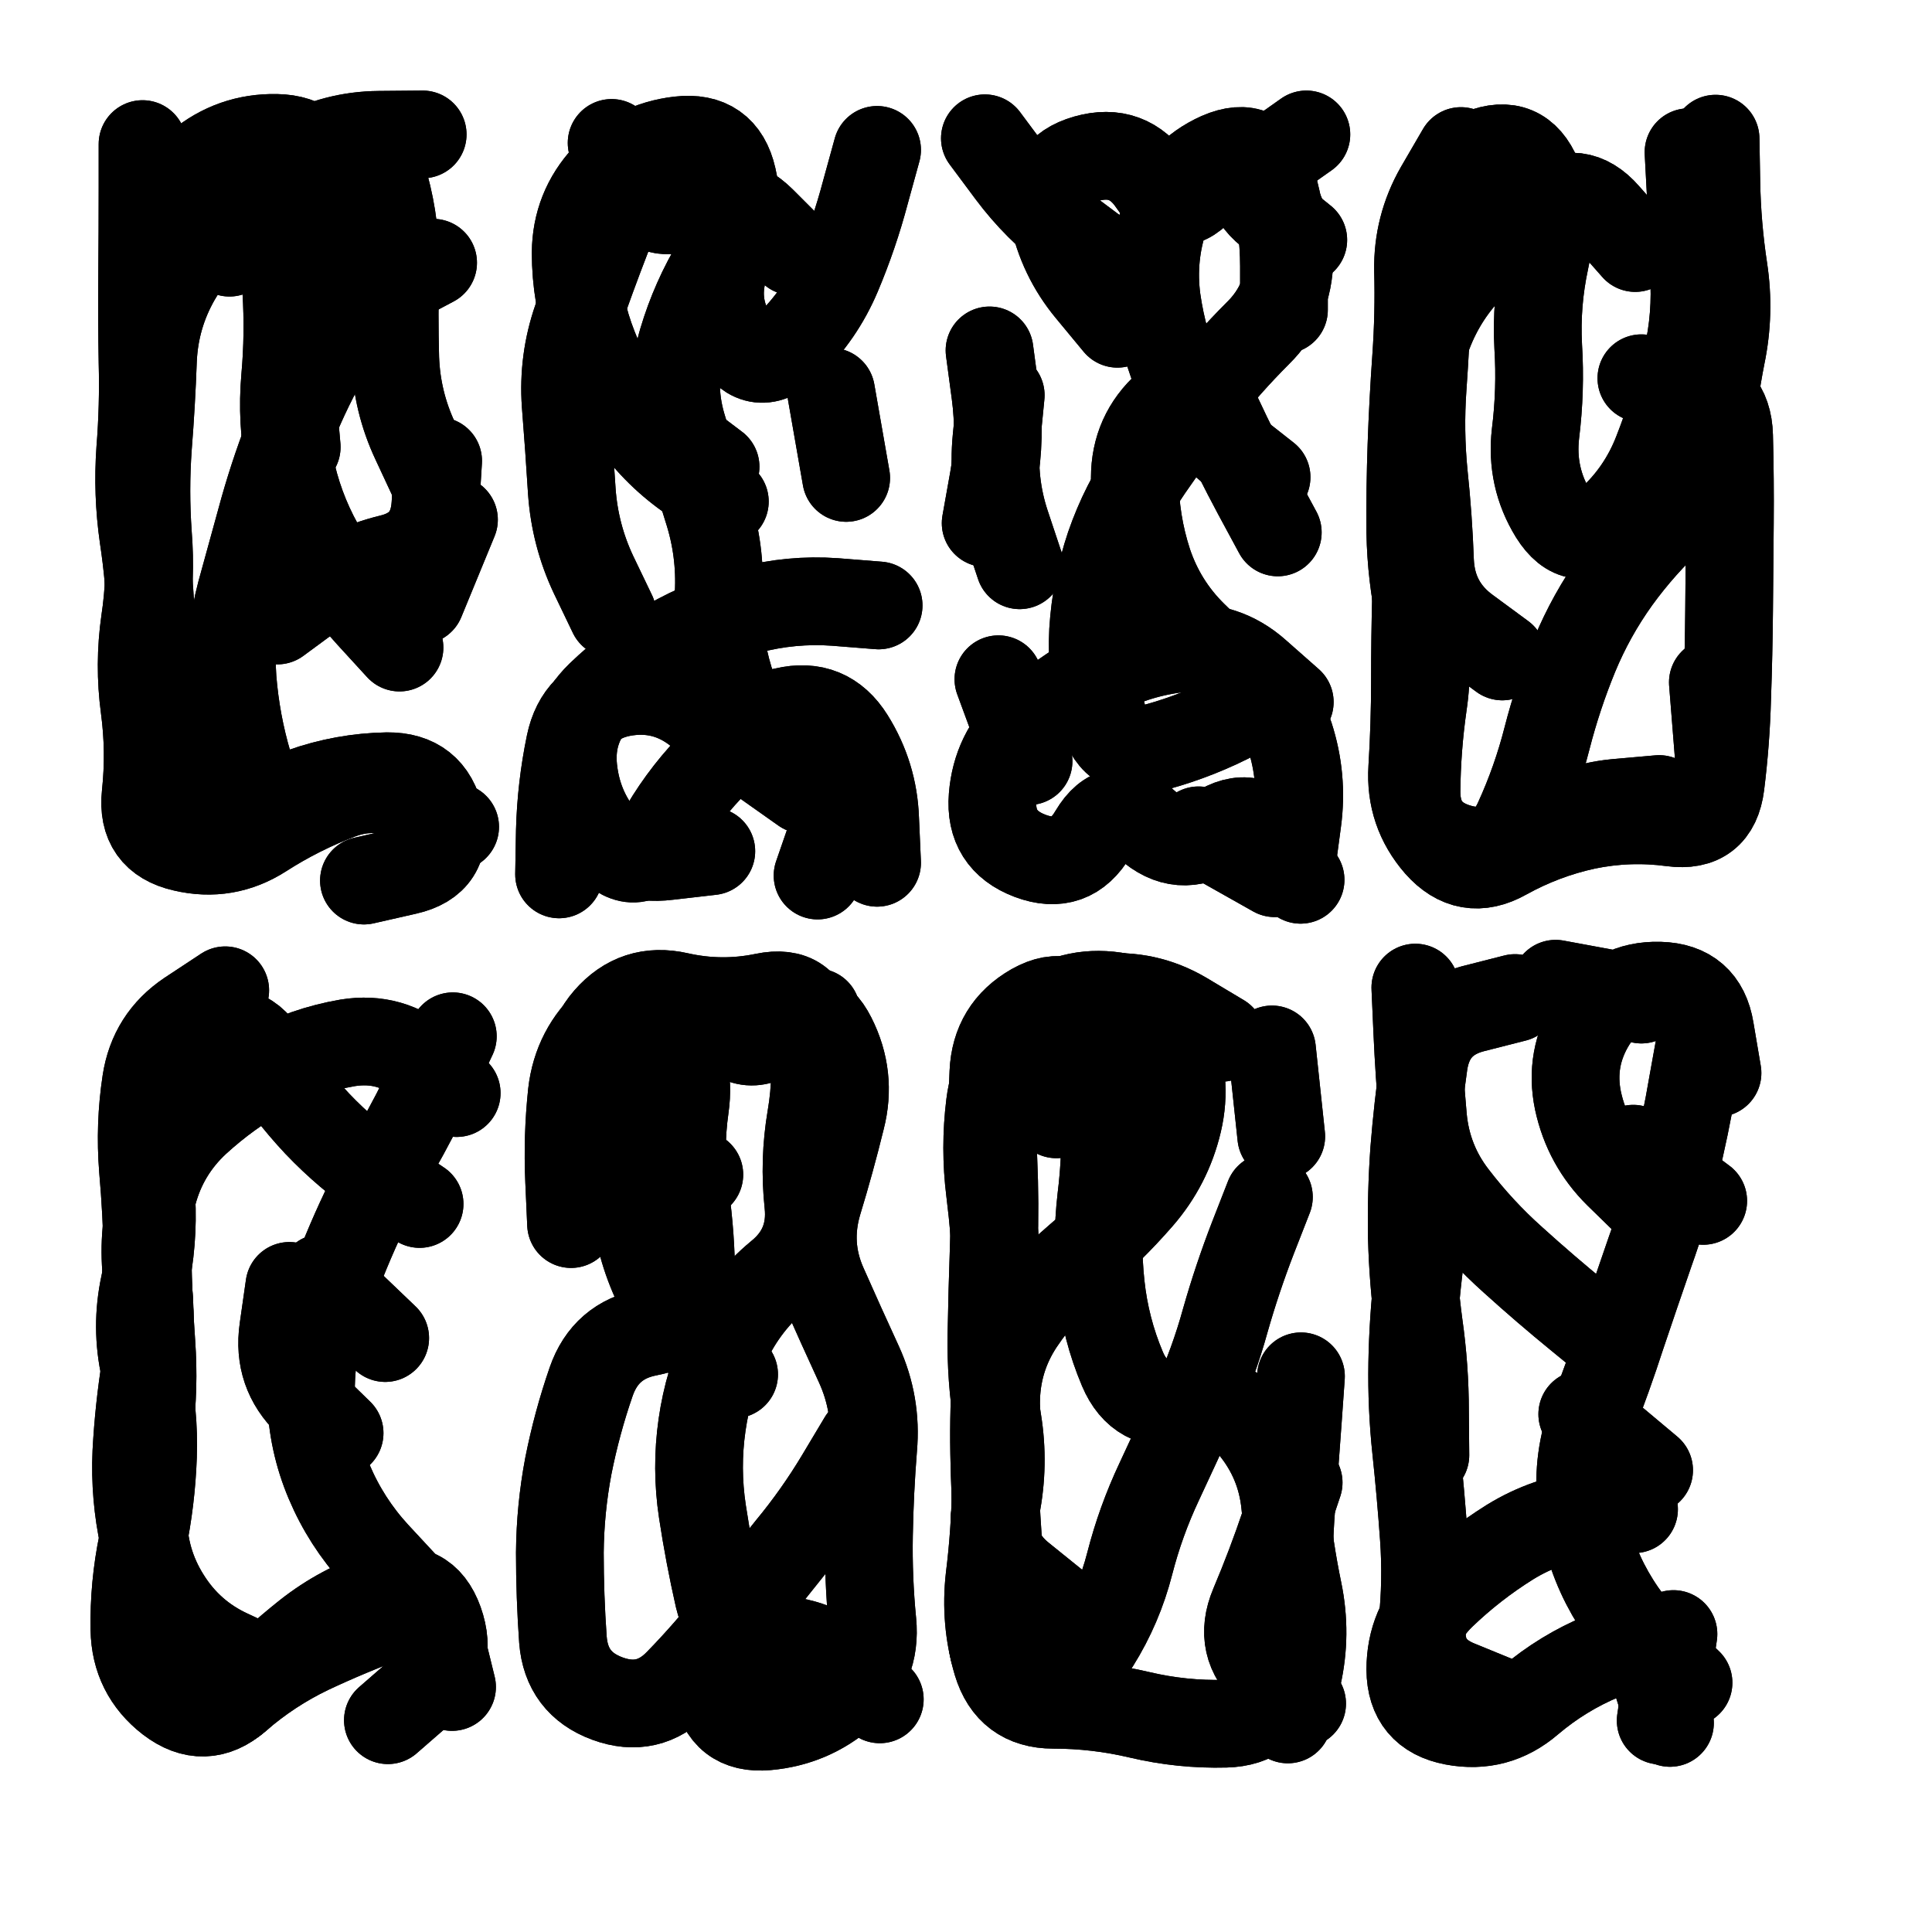 <svg xmlns="http://www.w3.org/2000/svg" viewBox="0 0 5000 5000"><title>Infinite Scribble #2956</title><defs><filter id="piece_2956_1_1_filter" x="-100" y="-100" width="5200" height="5200" filterUnits="userSpaceOnUse"><feTurbulence result="lineShape_distorted_turbulence" type="turbulence" baseFrequency="13215e-6" numOctaves="3"/><feGaussianBlur in="lineShape_distorted_turbulence" result="lineShape_distorted_turbulence_smoothed" stdDeviation="27240e-3"/><feDisplacementMap in="SourceGraphic" in2="lineShape_distorted_turbulence_smoothed" result="lineShape_distorted_results_shifted" scale="27240e-2" xChannelSelector="R" yChannelSelector="G"/><feOffset in="lineShape_distorted_results_shifted" result="lineShape_distorted" dx="-6810e-2" dy="-6810e-2"/><feGaussianBlur in="lineShape_distorted" result="lineShape_1" stdDeviation="11350e-3"/><feColorMatrix in="lineShape_1" result="lineShape" type="matrix" values="1 0 0 0 0  0 1 0 0 0  0 0 1 0 0  0 0 0 13620e-3 -6810e-3"/><feGaussianBlur in="lineShape" result="shrank_blurred" stdDeviation="12566e-3"/><feColorMatrix in="shrank_blurred" result="shrank" type="matrix" values="1 0 0 0 0 0 1 0 0 0 0 0 1 0 0 0 0 0 10944e-3 -7052e-3"/><feColorMatrix in="lineShape" result="border_filled" type="matrix" values="0.6 0 0 0 -0.4  0 0.6 0 0 -0.4  0 0 0.6 0 -0.4  0 0 0 1 0"/><feComposite in="border_filled" in2="shrank" result="border" operator="out"/><feColorMatrix in="lineShape" result="whitea_0" type="matrix" values="1.5 0 0 0 0.07  0 1.5 0 0 0.07  0 0 1.5 0 0.07  0 0 0 1 0"/><feOffset in="whitea_0" result="whitea_1" dx="-34050e-3" dy="-45400e-3"/><feComposite in="whitea_1" in2="lineShape" result="whitea_cropped1" operator="out"/><feOffset in="whitea_cropped1" result="whitea" dx="34050e-3" dy="45400e-3"/><feColorMatrix in="lineShape" result="whiteb_0" type="matrix" values="2 0 0 0 0.15  0 2 0 0 0.15  0 0 2 0 0.15  0 0 0 1 0"/><feOffset in="whiteb_0" result="whiteb_1" dx="-22700e-3" dy="-22700e-3"/><feComposite in="whiteb_1" in2="lineShape" result="whiteb_cropped1" operator="out"/><feOffset in="whiteb_cropped1" result="whiteb" dx="22700e-3" dy="22700e-3"/><feColorMatrix in="lineShape" result="blacka_0" type="matrix" values="0.6 0 0 0 -0.1  0 0.6 0 0 -0.1  0 0 0.6 0 -0.1  0 0 0 1 0"/><feOffset in="blacka_0" result="blacka_1" dx="34050e-3" dy="45400e-3"/><feComposite in="blacka_1" in2="lineShape" result="blacka_cropped1" operator="out"/><feOffset in="blacka_cropped1" result="blacka" dx="-34050e-3" dy="-45400e-3"/><feMerge result="combined_linestyle"><feMergeNode in="whitea"/><feMergeNode in="blacka"/><feMergeNode in="whiteb"/></feMerge><feGaussianBlur in="combined_linestyle" result="combined_linestyle_blurred" stdDeviation="28375e-3"/><feColorMatrix in="combined_linestyle_blurred" result="combined_linestyle_opaque" type="matrix" values="1 0 0 0 0  0 1 0 0 0  0 0 1 0 0  0 0 0 2.5 0"/><feComposite in="combined_linestyle_opaque" in2="lineShape" result="shapes_linestyle" operator="over"/><feComposite in="shapes_linestyle" in2="shrank" result="shapes_linestyle_cropped" operator="in"/><feComposite in="border" in2="shapes_linestyle_cropped" result="shapes" operator="over"/><feTurbulence result="shapes_finished_turbulence" type="turbulence" baseFrequency="110132e-6" numOctaves="3"/><feGaussianBlur in="shapes_finished_turbulence" result="shapes_finished_turbulence_smoothed" stdDeviation="0"/><feDisplacementMap in="shapes" in2="shapes_finished_turbulence_smoothed" result="shapes_finished_results_shifted" scale="6810e-2" xChannelSelector="R" yChannelSelector="G"/><feOffset in="shapes_finished_results_shifted" result="shapes_finished" dx="-1702e-2" dy="-1702e-2"/></filter><filter id="piece_2956_1_1_shadow" x="-100" y="-100" width="5200" height="5200" filterUnits="userSpaceOnUse"><feColorMatrix in="SourceGraphic" result="result_blackened" type="matrix" values="0 0 0 0 0  0 0 0 0 0  0 0 0 0 0  0 0 0 0.8 0"/><feGaussianBlur in="result_blackened" result="result_blurred" stdDeviation="68100e-3"/><feComposite in="SourceGraphic" in2="result_blurred" result="result" operator="over"/></filter><filter id="piece_2956_1_1_overall" x="-100" y="-100" width="5200" height="5200" filterUnits="userSpaceOnUse"><feTurbulence result="background_texture_bumps" type="fractalNoise" baseFrequency="46e-3" numOctaves="3"/><feDiffuseLighting in="background_texture_bumps" result="background_texture" surfaceScale="1" diffuseConstant="2" lighting-color="#555"><feDistantLight azimuth="225" elevation="20"/></feDiffuseLighting><feMorphology in="SourceGraphic" result="background_glow_1_thicken" operator="dilate" radius="31950e-3"/><feColorMatrix in="background_glow_1_thicken" result="background_glow_1_thicken_colored" type="matrix" values="0 0 0 0 0  0 0 0 0 0  0 0 0 0 0  0 0 0 1 0"/><feGaussianBlur in="background_glow_1_thicken_colored" result="background_glow_1" stdDeviation="85200e-3"/><feMorphology in="SourceGraphic" result="background_glow_2_thicken" operator="dilate" radius="0"/><feColorMatrix in="background_glow_2_thicken" result="background_glow_2_thicken_colored" type="matrix" values="0 0 0 0 0  0 0 0 0 0  0 0 0 0 0  0 0 0 0 0"/><feGaussianBlur in="background_glow_2_thicken_colored" result="background_glow_2" stdDeviation="0"/><feComposite in="background_glow_1" in2="background_glow_2" result="background_glow" operator="out"/><feBlend in="background_glow" in2="background_texture" result="background_merged" mode="normal"/><feColorMatrix in="background_merged" result="background" type="matrix" values="0.2 0 0 0 0  0 0.2 0 0 0  0 0 0.2 0 0  0 0 0 1 0"/></filter><clipPath id="piece_2956_1_1_clip"><rect x="0" y="0" width="5000" height="5000"/></clipPath><g id="layer_3" filter="url(#piece_2956_1_1_filter)" stroke-width="227" stroke-linecap="round" fill="none"><path d="M 1179 433 Q 1179 433 1066 434 Q 953 435 854 489 Q 755 544 677 625 Q 599 707 542 805 Q 486 903 481 1016 Q 477 1129 468 1242 Q 460 1355 468 1468 Q 477 1581 460 1693 Q 444 1805 459 1917 Q 474 2029 462 2141 Q 450 2254 560 2279 Q 670 2305 765 2244 Q 860 2183 966 2143 Q 1072 2104 1167 2164 L 1263 2225 M 853 1242 Q 853 1242 843 1129 Q 833 1016 920 944 Q 1007 872 1106 818 L 1206 765 M 1219 1278 Q 1219 1278 1212 1391 Q 1205 1504 1095 1530 Q 985 1557 894 1624 L 803 1691" stroke="hsl(268,100%,60%)"/><path d="M 2137 736 Q 2137 736 2057 656 Q 1977 577 1871 618 Q 1766 659 1717 557 L 1668 455 M 1937 1293 Q 1937 1293 1847 1225 Q 1757 1157 1679 1075 L 1601 994 M 2359 1652 Q 2359 1652 2246 1643 Q 2133 1635 2023 1664 Q 1914 1693 1816 1749 Q 1719 1806 1638 1884 Q 1557 1963 1569 2075 Q 1581 2188 1658 2270 Q 1736 2352 1790 2253 Q 1844 2154 1922 2072 Q 2000 1991 2107 1955 Q 2214 1919 2244 2028 Q 2275 2137 2238 2244 L 2201 2351 M 2275 1322 L 2236 1099" stroke="hsl(246,100%,60%)"/><path d="M 2950 759 Q 2950 759 2859 691 Q 2769 624 2701 533 L 2634 443 M 3458 706 Q 3458 706 3370 635 Q 3282 564 3374 498 L 3466 433 M 3254 1807 Q 3254 1807 3173 1728 Q 3093 1649 3057 1542 Q 3022 1435 3022 1322 Q 3022 1209 3106 1134 Q 3190 1059 3237 1161 Q 3285 1264 3338 1363 L 3392 1463 M 2724 1548 Q 2724 1548 2688 1440 Q 2653 1333 2664 1220 L 2675 1108 M 2747 2055 L 2669 1843 M 3384 2345 L 3187 2234" stroke="hsl(219,100%,57%)"/><path d="M 3866 476 Q 3866 476 3809 574 Q 3753 672 3755 785 Q 3758 898 3750 1011 Q 3742 1124 3738 1237 Q 3734 1350 3735 1463 Q 3737 1576 3761 1686 Q 3785 1797 3768 1909 Q 3752 2021 3751 2134 Q 3751 2247 3859 2279 Q 3968 2311 4014 2208 Q 4061 2105 4089 1995 Q 4117 1886 4160 1781 Q 4203 1677 4269 1585 Q 4335 1494 4418 1418 Q 4502 1342 4510 1229 Q 4518 1116 4540 1005 Q 4563 894 4546 782 Q 4529 670 4527 557 L 4525 444 M 4536 2077 L 4518 1851" stroke="hsl(189,100%,51%)"/><path d="M 1171 3201 Q 1171 3201 1077 3138 Q 984 3075 906 2993 Q 829 2911 769 2815 Q 709 2719 618 2786 Q 528 2854 499 2963 Q 471 3073 477 3186 Q 483 3299 459 3409 Q 435 3520 460 3630 Q 485 3741 481 3854 Q 477 3967 454 4078 Q 431 4189 433 4302 Q 435 4415 524 4484 Q 614 4553 699 4479 Q 784 4405 886 4356 Q 988 4308 1094 4269 Q 1201 4231 1228 4341 L 1255 4451 M 964 3794 Q 964 3794 883 3715 Q 802 3637 818 3525 L 834 3413" stroke="hsl(300,100%,55%)"/><path d="M 1563 3253 Q 1563 3253 1558 3140 Q 1553 3027 1565 2914 Q 1578 2802 1662 2727 Q 1746 2652 1810 2745 Q 1874 2838 1858 2950 Q 1842 3062 1858 3174 Q 1874 3286 1874 3399 Q 1874 3512 1763 3533 Q 1652 3554 1615 3661 Q 1578 3768 1556 3879 Q 1535 3990 1534 4103 Q 1534 4216 1542 4329 Q 1551 4442 1657 4481 Q 1763 4520 1841 4439 Q 1920 4358 1989 4269 Q 2058 4180 2129 4092 Q 2201 4005 2259 3908 L 2317 3811 M 2254 2924 L 2198 2705" stroke="hsl(271,100%,55%)"/><path d="M 3246 2771 Q 3246 2771 3149 2713 Q 3052 2656 2939 2667 Q 2827 2678 2744 2754 Q 2661 2831 2647 2943 Q 2633 3056 2647 3168 Q 2661 3280 2666 3393 Q 2672 3506 2664 3619 Q 2656 3732 2658 3845 Q 2660 3958 2668 4071 Q 2677 4184 2656 4295 Q 2636 4406 2748 4419 Q 2861 4433 2921 4337 Q 2981 4241 3009 4131 Q 3037 4022 3085 3920 Q 3133 3818 3179 3715 Q 3226 3612 3256 3503 Q 3287 3394 3328 3288 L 3369 3183 M 3455 4494 Q 3455 4494 3370 4419 Q 3286 4344 3330 4240 Q 3374 4136 3410 4029 L 3446 3922" stroke="hsl(248,100%,57%)"/><path d="M 4260 3565 Q 4260 3565 4172 3493 Q 4085 3422 4001 3346 Q 3917 3271 3848 3181 Q 3779 3092 3768 2979 Q 3758 2867 3753 2754 L 3748 2641 M 4314 3991 Q 4314 3991 4201 4004 Q 4089 4017 3993 4076 Q 3897 4136 3816 4214 Q 3735 4293 3735 4406 Q 3736 4519 3847 4540 Q 3958 4561 4044 4487 Q 4130 4414 4234 4371 Q 4339 4328 4373 4436 L 4407 4544 M 4333 2672 L 4111 2631 M 4493 3193 L 4312 3058" stroke="hsl(220,100%,55%)"/></g><g id="layer_2" filter="url(#piece_2956_1_1_filter)" stroke-width="227" stroke-linecap="round" fill="none"><path d="M 734 2138 Q 734 2138 634 2084 Q 535 2031 507 1921 Q 480 1812 476 1699 Q 473 1586 456 1474 Q 440 1362 448 1249 Q 457 1136 454 1023 Q 452 910 453 797 Q 454 684 454 571 L 454 458 M 1119 1761 Q 1119 1761 1043 1678 Q 967 1595 912 1496 Q 857 1397 835 1286 Q 813 1175 823 1062 Q 833 950 826 837 Q 820 724 824 611 Q 829 498 940 476 Q 1051 455 1081 564 Q 1111 673 1108 786 Q 1105 899 1108 1012 Q 1112 1125 1160 1227 L 1208 1330" stroke="hsl(305,100%,62%)"/><path d="M 1670 1674 Q 1670 1674 1621 1572 Q 1573 1470 1565 1357 Q 1558 1244 1549 1131 Q 1541 1018 1578 911 Q 1615 804 1656 698 Q 1698 593 1793 532 Q 1888 471 1944 569 Q 2001 667 1942 763 Q 1883 860 1851 968 Q 1819 1077 1850 1185 Q 1882 1294 1916 1402 Q 1951 1510 1945 1623 Q 1940 1736 1973 1844 Q 2006 1952 2116 1926 Q 2226 1900 2286 1996 Q 2346 2092 2350 2205 L 2355 2318 M 1926 2288 Q 1926 2288 1813 2301 Q 1701 2315 1625 2231 L 1549 2148" stroke="hsl(273,100%,64%)"/><path d="M 2977 923 Q 2977 923 2905 836 Q 2833 749 2810 638 Q 2787 527 2896 496 Q 3005 465 3068 559 Q 3131 653 3201 564 Q 3272 476 3348 559 Q 3424 642 3422 755 Q 3421 868 3341 947 Q 3261 1027 3191 1116 Q 3122 1205 3058 1298 Q 2994 1391 2957 1498 Q 2921 1605 2914 1718 Q 2908 1831 2939 1940 Q 2970 2049 3079 2018 Q 3188 1988 3288 1935 Q 3388 1883 3423 1990 Q 3458 2098 3443 2210 L 3428 2322" stroke="hsl(249,100%,66%)"/><path d="M 3973 1784 Q 3973 1784 3882 1717 Q 3791 1651 3786 1538 Q 3782 1425 3770 1312 Q 3759 1200 3767 1087 Q 3775 974 3779 861 Q 3784 748 3798 636 Q 3813 524 3917 481 Q 4022 439 4065 543 Q 4108 648 4084 758 Q 4060 869 4066 982 Q 4073 1095 4059 1207 Q 4046 1320 4105 1416 Q 4165 1512 4249 1436 Q 4333 1361 4374 1255 Q 4415 1150 4444 1040 Q 4474 931 4470 818 Q 4467 705 4461 592 L 4455 479 M 4379 2153 Q 4379 2153 4266 2163 Q 4154 2174 4061 2239 L 3969 2304" stroke="hsl(223,100%,65%)"/><path d="M 1134 4190 Q 1134 4190 1057 4107 Q 981 4024 937 3920 Q 893 3816 890 3703 Q 887 3590 922 3482 Q 958 3375 1004 3271 Q 1050 3168 1105 3069 Q 1161 2971 1209 2869 L 1257 2767 M 781 4412 Q 781 4412 678 4364 Q 576 4317 516 4221 Q 456 4126 456 4013 Q 457 3900 471 3787 Q 485 3675 477 3562 Q 469 3449 467 3336 Q 465 3223 455 3110 Q 446 2997 463 2885 Q 480 2773 574 2710 L 668 2648" stroke="hsl(0,100%,55%)"/><path d="M 1985 3642 Q 1985 3642 1902 3565 Q 1819 3489 1775 3385 Q 1731 3281 1727 3168 Q 1724 3055 1740 2943 Q 1757 2831 1820 2737 Q 1883 2644 1952 2733 Q 2022 2822 2105 2745 Q 2188 2669 2239 2770 Q 2290 2871 2262 2980 Q 2235 3090 2202 3198 Q 2170 3307 2215 3410 Q 2261 3514 2308 3616 Q 2355 3719 2345 3832 Q 2336 3945 2334 4058 Q 2332 4171 2343 4283 Q 2354 4396 2268 4469 Q 2183 4543 2070 4553 Q 1958 4563 1939 4451 Q 1920 4340 1985 4247 L 2050 4155" stroke="hsl(307,100%,59%)"/><path d="M 2819 2969 Q 2819 2969 2746 2883 Q 2673 2797 2758 2723 Q 2844 2650 2956 2661 Q 3069 2672 3114 2775 Q 3160 2879 3134 2989 Q 3108 3099 3034 3184 Q 2960 3269 2874 3342 Q 2788 3415 2725 3509 Q 2663 3603 2663 3716 Q 2664 3829 2662 3942 Q 2660 4055 2646 4167 Q 2633 4280 2665 4388 Q 2698 4497 2811 4497 Q 2924 4497 3034 4523 Q 3144 4549 3257 4546 Q 3370 4543 3399 4434 Q 3429 4325 3423 4212 Q 3418 4099 3427 3986 Q 3436 3873 3444 3760 L 3452 3647" stroke="hsl(276,100%,61%)"/><path d="M 4455 4440 Q 4455 4440 4373 4362 Q 4291 4285 4239 4184 Q 4188 4084 4177 3971 Q 4166 3859 4206 3753 Q 4247 3648 4282 3540 Q 4318 3433 4355 3326 Q 4393 3220 4420 3110 Q 4447 3000 4466 2888 L 4486 2777 M 3774 3851 Q 3774 3851 3773 3738 Q 3773 3625 3757 3513 Q 3742 3401 3739 3288 Q 3737 3175 3745 3062 Q 3754 2949 3770 2837 Q 3787 2725 3896 2696 L 4006 2668" stroke="hsl(252,100%,63%)"/></g><g id="layer_1" filter="url(#piece_2956_1_1_filter)" stroke-width="227" stroke-linecap="round" fill="none"><path d="M 679 739 Q 679 739 596 662 Q 514 585 600 512 Q 687 440 800 442 Q 913 444 935 555 Q 957 666 977 777 Q 998 889 940 986 Q 883 1083 841 1188 Q 799 1293 768 1402 Q 738 1511 708 1620 Q 679 1729 687 1842 Q 696 1955 728 2063 Q 761 2172 867 2134 Q 974 2096 1087 2094 Q 1200 2093 1224 2203 Q 1248 2314 1137 2339 L 1027 2364 M 1174 1639 L 1260 1430" stroke="hsl(1,100%,65%)"/><path d="M 1961 1383 Q 1961 1383 1868 1318 Q 1776 1253 1713 1159 Q 1650 1065 1612 958 Q 1575 852 1575 739 Q 1576 626 1653 543 Q 1731 461 1843 448 Q 1956 435 1981 545 Q 2006 656 1965 761 Q 1924 867 1985 962 Q 2046 1057 2127 978 Q 2208 900 2252 796 Q 2296 692 2325 582 L 2355 473 M 2165 2129 Q 2165 2129 2073 2064 Q 1981 1999 1893 1928 Q 1805 1857 1694 1878 Q 1583 1900 1560 2011 Q 1537 2122 1534 2235 L 1532 2348" stroke="hsl(312,100%,68%)"/><path d="M 3363 1320 Q 3363 1320 3274 1250 Q 3185 1181 3140 1077 Q 3095 973 3079 861 Q 3064 749 3101 642 Q 3138 535 3241 489 Q 3345 444 3376 552 Q 3408 661 3408 774 L 3408 887 M 3423 1902 Q 3423 1902 3338 1827 Q 3254 1752 3141 1763 Q 3029 1775 2929 1828 Q 2830 1882 2746 1958 Q 2663 2034 2654 2147 Q 2645 2260 2751 2300 Q 2857 2340 2914 2242 Q 2972 2145 3055 2221 Q 3139 2297 3233 2235 Q 3328 2173 3389 2267 L 3451 2362 M 2646 992 Q 2646 992 2661 1104 Q 2676 1216 2656 1327 L 2636 1439" stroke="hsl(277,100%,71%)"/><path d="M 4317 727 Q 4317 727 4242 642 Q 4168 557 4076 622 Q 3984 688 3902 766 Q 3821 844 3781 950 Q 3741 1056 3744 1169 Q 3747 1282 3750 1395 Q 3754 1508 3750 1621 Q 3747 1734 3747 1847 Q 3747 1960 3740 2073 Q 3733 2186 3807 2271 Q 3882 2356 3980 2301 Q 4079 2246 4189 2222 Q 4300 2199 4412 2214 Q 4524 2229 4538 2116 Q 4552 2004 4555 1891 Q 4559 1778 4560 1665 Q 4561 1552 4562 1439 Q 4563 1326 4560 1213 Q 4557 1100 4445 1082 L 4333 1064" stroke="hsl(253,100%,72%)"/><path d="M 1267 2914 Q 1267 2914 1182 2840 Q 1097 2766 985 2784 Q 874 2803 775 2857 Q 676 2912 593 2988 Q 510 3065 481 3174 Q 452 3284 466 3396 Q 481 3508 462 3619 Q 444 3731 438 3844 Q 433 3957 457 4067 Q 482 4178 471 4290 Q 460 4403 547 4475 Q 634 4547 713 4466 Q 792 4385 880 4315 Q 969 4245 1076 4210 Q 1184 4176 1222 4282 Q 1260 4389 1174 4463 L 1089 4537 M 1082 3548 L 919 3392" stroke="hsl(19,100%,61%)"/><path d="M 1895 3125 Q 1895 3125 1803 3059 Q 1711 2994 1647 2901 Q 1583 2808 1657 2723 Q 1731 2638 1841 2663 Q 1952 2688 2063 2665 Q 2174 2642 2188 2754 Q 2203 2866 2184 2977 Q 2165 3089 2177 3201 Q 2189 3314 2101 3385 Q 2014 3457 1966 3559 Q 1918 3661 1902 3773 Q 1886 3885 1903 3997 Q 1920 4109 1945 4219 Q 1971 4330 2084 4329 Q 2197 4328 2279 4405 L 2362 4483" stroke="hsl(3,100%,61%)"/><path d="M 2817 4238 Q 2817 4238 2729 4167 Q 2641 4097 2663 3986 Q 2685 3875 2667 3763 Q 2649 3652 2651 3539 Q 2653 3426 2657 3313 Q 2661 3200 2656 3087 Q 2651 2974 2656 2861 Q 2661 2748 2759 2692 Q 2858 2637 2899 2742 Q 2940 2848 2944 2961 Q 2949 3074 2935 3186 Q 2922 3299 2934 3411 Q 2946 3524 2990 3628 Q 3034 3732 3145 3712 Q 3257 3692 3328 3779 Q 3400 3867 3411 3979 Q 3422 4092 3445 4203 Q 3468 4314 3443 4424 L 3418 4535 M 3401 3026 L 3377 2801" stroke="hsl(317,100%,64%)"/><path d="M 4354 3203 Q 4354 3203 4273 3124 Q 4193 3045 4169 2934 Q 4146 2824 4206 2728 Q 4267 2633 4380 2636 Q 4493 2639 4511 2750 L 4530 2862 M 3964 4487 Q 3964 4487 3859 4444 Q 3754 4402 3766 4289 Q 3778 4177 3770 4064 Q 3762 3951 3750 3838 Q 3738 3726 3740 3613 Q 3742 3500 3755 3387 L 3768 3275 M 4353 3890 L 4180 3745 M 4383 4538 L 4416 4314" stroke="hsl(280,100%,67%)"/></g></defs><g filter="url(#piece_2956_1_1_overall)" clip-path="url(#piece_2956_1_1_clip)"><use href="#layer_3"/><use href="#layer_2"/><use href="#layer_1"/></g><g clip-path="url(#piece_2956_1_1_clip)"><use href="#layer_3" filter="url(#piece_2956_1_1_shadow)"/><use href="#layer_2" filter="url(#piece_2956_1_1_shadow)"/><use href="#layer_1" filter="url(#piece_2956_1_1_shadow)"/></g></svg>